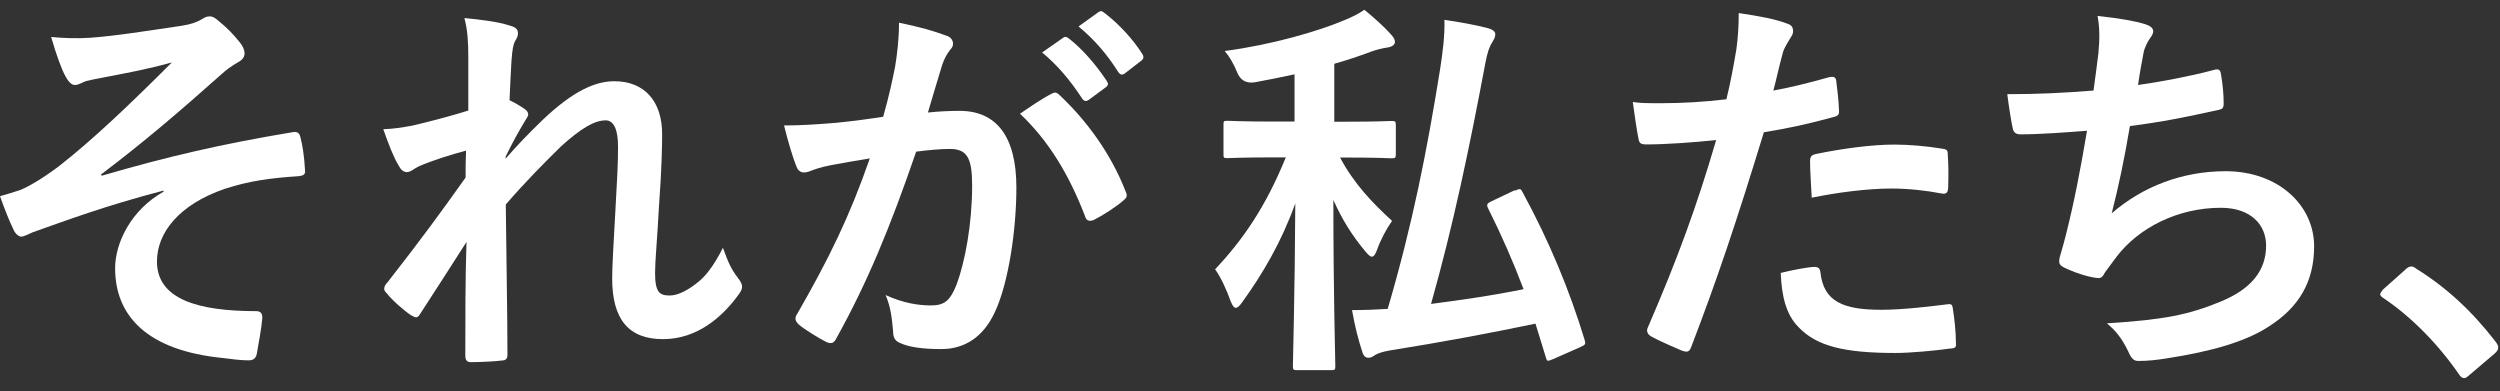 <svg width="179" height="28" viewBox="0 0 179 28" fill="none" xmlns="http://www.w3.org/2000/svg">
<rect x="0" y="0" width="179" height="28" fill="#333333" stroke="none"/>
<path d="M11.691 13.649C7.456 14.758 4.752 15.782 2.338 16.633C2.133 16.719 1.713 16.945 1.508 16.945C1.368 16.945 1.077 16.751 0.937 16.374C0.657 15.803 0.345 15.006 0 14.047C0.625 13.875 0.884 13.789 1.476 13.595C2.015 13.368 2.952 12.851 4.202 11.914C6.648 10.007 9.32 7.454 12.305 4.47C10.57 4.954 9.04 5.234 7.241 5.579C6.81 5.665 6.583 5.698 6.163 5.805C5.905 5.892 5.624 6.086 5.366 6.086C5.107 6.086 4.881 5.827 4.687 5.461C4.428 5.008 4.03 3.931 3.663 2.649C4.601 2.735 5.538 2.767 6.476 2.703C8.383 2.563 10.452 2.218 12.962 1.852C13.727 1.733 14.072 1.593 14.471 1.367C14.665 1.227 14.837 1.173 15.009 1.173C15.268 1.173 15.44 1.313 15.774 1.604C16.205 1.949 16.744 2.487 17.164 3.026C17.391 3.306 17.509 3.565 17.509 3.823C17.509 4.103 17.337 4.308 17.003 4.48C16.572 4.739 16.205 4.987 15.839 5.331C12.887 7.949 10.462 10.05 7.23 12.496L7.284 12.582C11.971 11.214 15.871 10.309 20.989 9.458C21.356 9.404 21.474 9.598 21.528 9.91C21.647 10.341 21.787 11.16 21.841 12.216C21.873 12.496 21.701 12.582 21.388 12.614C19.287 12.754 17.832 12.959 16.098 13.519C12.8 14.65 11.238 16.676 11.238 18.723C11.238 21.448 14.223 22.278 18.349 22.278C18.63 22.278 18.802 22.418 18.78 22.784C18.727 23.495 18.5 24.659 18.414 25.176C18.36 25.629 18.188 25.801 17.789 25.801C17.25 25.801 16.593 25.715 15.914 25.629C10.57 25.09 8.243 22.644 8.243 19.208C8.243 17.387 9.385 15.027 11.712 13.724V13.67L11.691 13.649Z" fill="white"/>
<path d="M33.531 4.05C33.531 2.994 33.477 2.143 33.251 1.292C34.447 1.41 35.643 1.55 36.494 1.83C36.947 1.949 37.087 2.11 37.087 2.401C37.087 2.574 37.001 2.746 36.882 2.94C36.742 3.198 36.688 3.532 36.623 4.33C36.57 5.267 36.537 5.859 36.483 7.174C36.882 7.368 37.281 7.605 37.561 7.799C37.733 7.917 37.819 8.057 37.819 8.197C37.819 8.283 37.766 8.391 37.679 8.51C37.141 9.393 36.656 10.277 36.203 11.214V11.354C37.108 10.33 37.733 9.673 38.843 8.596C41.084 6.463 42.657 5.816 43.993 5.816C46.127 5.816 47.409 7.238 47.409 9.598C47.409 10.417 47.377 12.151 47.183 14.769C47.043 17.387 46.903 18.658 46.903 19.542C46.903 20.964 47.248 21.158 47.959 21.158C48.584 21.158 49.349 20.727 50.06 20.134C50.491 19.768 51.051 19.143 51.762 17.743C52.129 18.766 52.355 19.272 52.818 19.876C53.012 20.134 53.131 20.307 53.131 20.533C53.131 20.673 53.077 20.813 52.937 21.018C51.741 22.698 49.92 24.282 47.474 24.282C45.028 24.282 43.832 22.892 43.832 19.93C43.832 19.165 43.918 17.57 44.058 15.157C44.198 12.658 44.252 11.72 44.252 10.492C44.252 9.264 43.94 8.617 43.369 8.617C42.55 8.617 41.58 9.21 40.19 10.46C39.026 11.602 37.69 12.938 36.214 14.64C36.246 18.217 36.333 22.311 36.333 25.413C36.333 25.672 36.214 25.812 35.934 25.812C35.568 25.866 34.458 25.93 33.714 25.93C33.434 25.93 33.316 25.79 33.316 25.446C33.316 22.86 33.316 19.876 33.402 17.322C32.292 19.057 31.161 20.824 30.105 22.44C29.986 22.634 29.911 22.72 29.792 22.72C29.706 22.72 29.598 22.666 29.448 22.58C28.995 22.3 28.079 21.503 27.68 20.985C27.562 20.867 27.508 20.791 27.508 20.673C27.508 20.501 27.627 20.328 27.767 20.188C30.126 17.172 31.602 15.157 33.337 12.711C33.337 12 33.337 11.462 33.37 10.783C32.4 11.041 31.01 11.462 29.954 11.925C29.695 12.043 29.415 12.323 29.124 12.323C28.898 12.323 28.693 12.151 28.553 11.871C28.154 11.214 27.842 10.363 27.443 9.253C28.241 9.221 28.726 9.135 29.523 8.995C30.493 8.768 32.077 8.37 33.531 7.917V4.05Z" fill="white"/>
<path d="M64.088 4.782C64.229 3.931 64.369 2.821 64.369 1.625C65.845 1.938 66.642 2.142 67.784 2.562C68.064 2.649 68.237 2.875 68.237 3.133C68.237 3.274 68.183 3.414 68.032 3.564C67.752 3.931 67.601 4.243 67.461 4.642C67.095 5.805 66.804 6.861 66.438 8.057C67.203 7.971 68.054 7.938 68.711 7.938C71.351 7.938 72.773 9.781 72.773 13.422C72.773 16.492 72.202 20.274 71.243 22.321C70.413 24.142 69.056 24.993 67.407 24.993C66.039 24.993 65.08 24.853 64.455 24.562C64.11 24.422 63.949 24.195 63.949 23.765C63.862 22.86 63.808 22.062 63.41 21.125C64.692 21.718 65.802 21.869 66.674 21.869C67.612 21.869 68.043 21.524 68.496 20.36C69.088 18.766 69.605 16.072 69.605 13.282C69.605 11.289 69.239 10.664 67.989 10.664C67.31 10.664 66.427 10.75 65.597 10.858C63.722 16.32 62.095 20.242 59.886 24.217C59.714 24.583 59.488 24.648 59.143 24.476C58.626 24.217 57.527 23.538 57.182 23.226C57.042 23.086 56.956 22.967 56.956 22.795C56.956 22.709 56.988 22.601 57.074 22.483C59.348 18.529 60.824 15.523 62.278 11.343C61.169 11.515 60.264 11.688 59.488 11.828C58.744 11.968 58.292 12.14 57.925 12.28C57.527 12.42 57.182 12.366 57.02 11.914C56.762 11.257 56.449 10.233 56.137 8.983C57.387 8.983 58.636 8.897 59.886 8.79C61.082 8.671 62.127 8.531 63.237 8.359C63.69 6.743 63.895 5.741 64.088 4.782ZM75.348 6.689C75.553 6.57 75.693 6.635 75.887 6.829C77.816 8.649 79.55 11.009 80.606 13.735C80.725 13.993 80.693 14.133 80.488 14.306C80.003 14.758 78.925 15.447 78.354 15.728C78.074 15.868 77.783 15.846 77.697 15.501C76.555 12.517 75.079 10.072 73.032 8.143C73.743 7.658 74.562 7.087 75.338 6.689H75.348ZM76.113 2.713C76.253 2.595 76.372 2.627 76.544 2.767C77.428 3.446 78.451 4.588 79.249 5.805C79.367 5.978 79.367 6.118 79.162 6.258L77.966 7.141C77.773 7.281 77.622 7.26 77.482 7.055C76.63 5.751 75.715 4.663 74.616 3.758L76.124 2.703L76.113 2.713ZM78.645 0.871C78.818 0.753 78.904 0.785 79.076 0.925C80.132 1.722 81.156 2.853 81.781 3.855C81.899 4.028 81.921 4.2 81.695 4.362L80.552 5.245C80.326 5.417 80.186 5.331 80.068 5.159C79.303 3.941 78.387 2.853 77.223 1.895L78.645 0.871Z" fill="white"/>
<path d="M95.943 11.268C96.934 13.143 98.249 14.511 99.671 15.814C99.272 16.385 98.841 17.183 98.594 17.894C98.475 18.206 98.368 18.378 98.227 18.378C98.109 18.378 97.947 18.238 97.743 17.98C96.773 16.816 96.094 15.707 95.469 14.317C95.469 21.115 95.609 25.715 95.609 26.221C95.609 26.48 95.577 26.502 95.297 26.502H92.883C92.603 26.502 92.571 26.469 92.571 26.221C92.571 25.715 92.711 21.072 92.743 14.565C91.752 17.323 90.416 19.596 88.961 21.61C88.767 21.891 88.616 22.041 88.476 22.041C88.358 22.041 88.25 21.901 88.11 21.557C87.83 20.759 87.399 19.822 87 19.283C88.961 17.204 90.61 14.845 92.064 11.268H91.234C88.843 11.268 88.045 11.322 87.883 11.322C87.603 11.322 87.603 11.29 87.603 11.009V8.962C87.603 8.682 87.603 8.65 87.883 8.65C88.056 8.65 88.853 8.704 91.234 8.704H92.689V5.321C91.784 5.515 90.814 5.72 89.845 5.892C89.241 5.985 88.825 5.759 88.595 5.213C88.336 4.588 88.056 4.082 87.69 3.651C91.127 3.199 94.456 2.208 96.213 1.464C96.891 1.184 97.236 1.012 97.689 0.699C98.486 1.356 99.079 1.895 99.596 2.466C99.768 2.66 99.876 2.811 99.876 3.005C99.876 3.199 99.682 3.349 99.337 3.403C98.971 3.457 98.594 3.543 98.12 3.716C97.29 4.028 96.439 4.308 95.534 4.567V8.715H96.277C98.691 8.715 99.466 8.661 99.628 8.661C99.908 8.661 99.941 8.693 99.941 8.973V11.02C99.941 11.3 99.908 11.333 99.628 11.333C99.456 11.333 98.691 11.279 96.277 11.279H95.965L95.943 11.268ZM108.453 13.66C108.851 13.487 108.884 13.487 109.024 13.778C110.931 17.279 112.375 20.77 113.463 24.347C113.549 24.627 113.517 24.692 113.151 24.853L111.222 25.704C110.791 25.877 110.769 25.898 110.683 25.586L109.94 23.173C106.675 23.851 103.378 24.476 99.456 25.101C99.003 25.187 98.658 25.295 98.464 25.413C98.292 25.532 98.152 25.618 97.98 25.618C97.786 25.618 97.635 25.5 97.549 25.22C97.268 24.369 97.01 23.377 96.805 22.203C97.656 22.203 98.486 22.171 99.359 22.117C101.147 16.03 102.171 10.805 103.108 4.976C103.302 3.727 103.453 2.563 103.421 1.421C104.585 1.593 105.554 1.766 106.524 2.014C106.836 2.1 107.063 2.24 107.063 2.445C107.063 2.671 106.977 2.789 106.869 2.983C106.643 3.328 106.502 3.727 106.352 4.513C105.209 10.6 104.046 16.17 102.462 21.761C104.617 21.481 106.815 21.169 109.088 20.706C108.345 18.745 107.526 16.87 106.556 14.931C106.416 14.651 106.47 14.565 106.783 14.414L108.463 13.617L108.453 13.66Z" fill="white"/>
<path d="M131.023 5.526C131.336 5.439 131.454 5.579 131.476 5.806C131.562 6.43 131.648 7.249 131.67 7.853C131.702 8.219 131.616 8.305 131.239 8.391C129.472 8.876 128.028 9.188 126.293 9.469C124.364 15.782 122.91 20.123 121.089 24.842C120.949 25.241 120.776 25.209 120.464 25.122C120.184 25.004 118.783 24.411 118.19 24.067C117.964 23.927 117.878 23.7 117.964 23.496C120.119 18.518 121.488 14.769 122.877 10.029C121.229 10.201 119.236 10.341 117.899 10.341C117.468 10.341 117.361 10.255 117.307 9.889C117.188 9.296 117.048 8.327 116.908 7.303C117.501 7.389 117.846 7.389 119.009 7.389C120.432 7.389 121.962 7.303 123.61 7.109C123.89 5.978 124.127 4.718 124.321 3.554C124.44 2.703 124.494 1.852 124.494 0.936C126.002 1.162 127.166 1.367 128.071 1.733C128.297 1.819 128.383 2.013 128.383 2.186C128.383 2.304 128.383 2.444 128.243 2.638C128.017 3.037 127.791 3.317 127.651 3.78C127.371 4.804 127.166 5.773 126.972 6.484C128.082 6.29 129.612 5.913 131.012 5.515L131.023 5.526ZM129.913 19.111C130.194 19.111 130.312 19.229 130.344 19.509C130.571 21.589 131.961 22.181 134.697 22.181C136.292 22.181 138.339 21.923 139.471 21.783C139.697 21.75 139.783 21.815 139.816 22.041C139.934 22.785 140.042 23.743 140.042 24.508C140.074 24.853 140.042 24.939 139.589 24.961C138.619 25.101 136.777 25.273 135.721 25.273C131.993 25.273 130.064 24.767 128.782 23.431C127.877 22.526 127.565 21.19 127.5 19.542C128.383 19.316 129.547 19.111 129.913 19.111ZM129.601 11.58C129.601 11.182 129.687 11.095 130.107 11.009C131.896 10.643 133.997 10.352 135.646 10.352C136.755 10.352 137.973 10.47 138.975 10.632C139.374 10.686 139.46 10.718 139.46 11.063C139.514 11.774 139.514 12.571 139.492 13.336C139.492 13.821 139.352 13.929 138.954 13.843C137.962 13.649 136.648 13.498 135.43 13.498C133.728 13.498 131.562 13.778 129.719 14.155C129.666 13.164 129.601 12.14 129.601 11.569V11.58Z" fill="white"/>
<path d="M150.239 3.899C150.358 2.649 150.326 1.906 150.186 1.141C151.802 1.313 152.858 1.507 153.601 1.733C153.968 1.852 154.172 2.013 154.172 2.25C154.172 2.39 154.054 2.595 153.968 2.703C153.774 2.961 153.537 3.446 153.483 3.759C153.343 4.523 153.224 5.094 153.084 6.086C154.506 5.892 156.834 5.461 158.428 5.03C158.827 4.911 158.967 4.944 159.021 5.31C159.139 5.967 159.215 6.732 159.215 7.411C159.215 7.723 159.129 7.809 158.87 7.863C156.424 8.402 154.894 8.714 152.502 9.027C152.104 11.386 151.705 13.293 151.198 15.275C153.418 13.347 156.263 12.259 159.355 12.259C163.137 12.259 165.691 14.704 165.691 17.635C165.691 20.134 164.635 21.987 162.447 23.377C160.745 24.487 158.299 25.165 155.196 25.65C154.485 25.769 153.806 25.844 153.095 25.844C152.815 25.844 152.61 25.704 152.384 25.165C151.931 24.228 151.5 23.689 150.854 23.151C155.002 22.892 156.737 22.526 159.01 21.589C161.197 20.684 162.253 19.369 162.253 17.581C162.253 16.105 161.176 14.877 159.01 14.877C155.939 14.877 153.127 16.299 151.532 18.4C151.274 18.766 150.994 19.111 150.735 19.477C150.541 19.822 150.455 19.93 150.196 19.908C149.571 19.854 148.634 19.542 148.063 19.283C147.61 19.089 147.438 18.971 147.438 18.712C147.438 18.594 147.47 18.4 147.557 18.141C147.697 17.656 147.815 17.236 147.923 16.805C148.548 14.306 148.947 12.205 149.431 9.361C147.901 9.479 146.102 9.619 144.658 9.619C144.346 9.619 144.173 9.479 144.119 9.221C144.033 8.876 143.839 7.691 143.721 6.743C145.94 6.743 147.697 6.657 149.895 6.484C150.035 5.493 150.153 4.556 150.239 3.866V3.899Z" fill="white"/>
<path d="M172.221 19.304C172.415 19.11 172.566 19.078 172.652 19.078C172.738 19.078 172.846 19.11 173.019 19.25C175.12 20.554 176.995 22.267 178.675 24.454C178.848 24.68 178.869 24.767 178.869 24.885C178.869 25.025 178.815 25.144 178.589 25.337L176.854 26.814C176.661 26.986 176.542 27.072 176.456 27.072C176.316 27.072 176.197 27.018 176.057 26.792C174.549 24.605 172.62 22.666 170.68 21.362C170.508 21.244 170.422 21.168 170.422 21.082C170.422 20.996 170.476 20.91 170.616 20.737L172.211 19.315L172.221 19.304Z" fill="white"/>
</svg>
